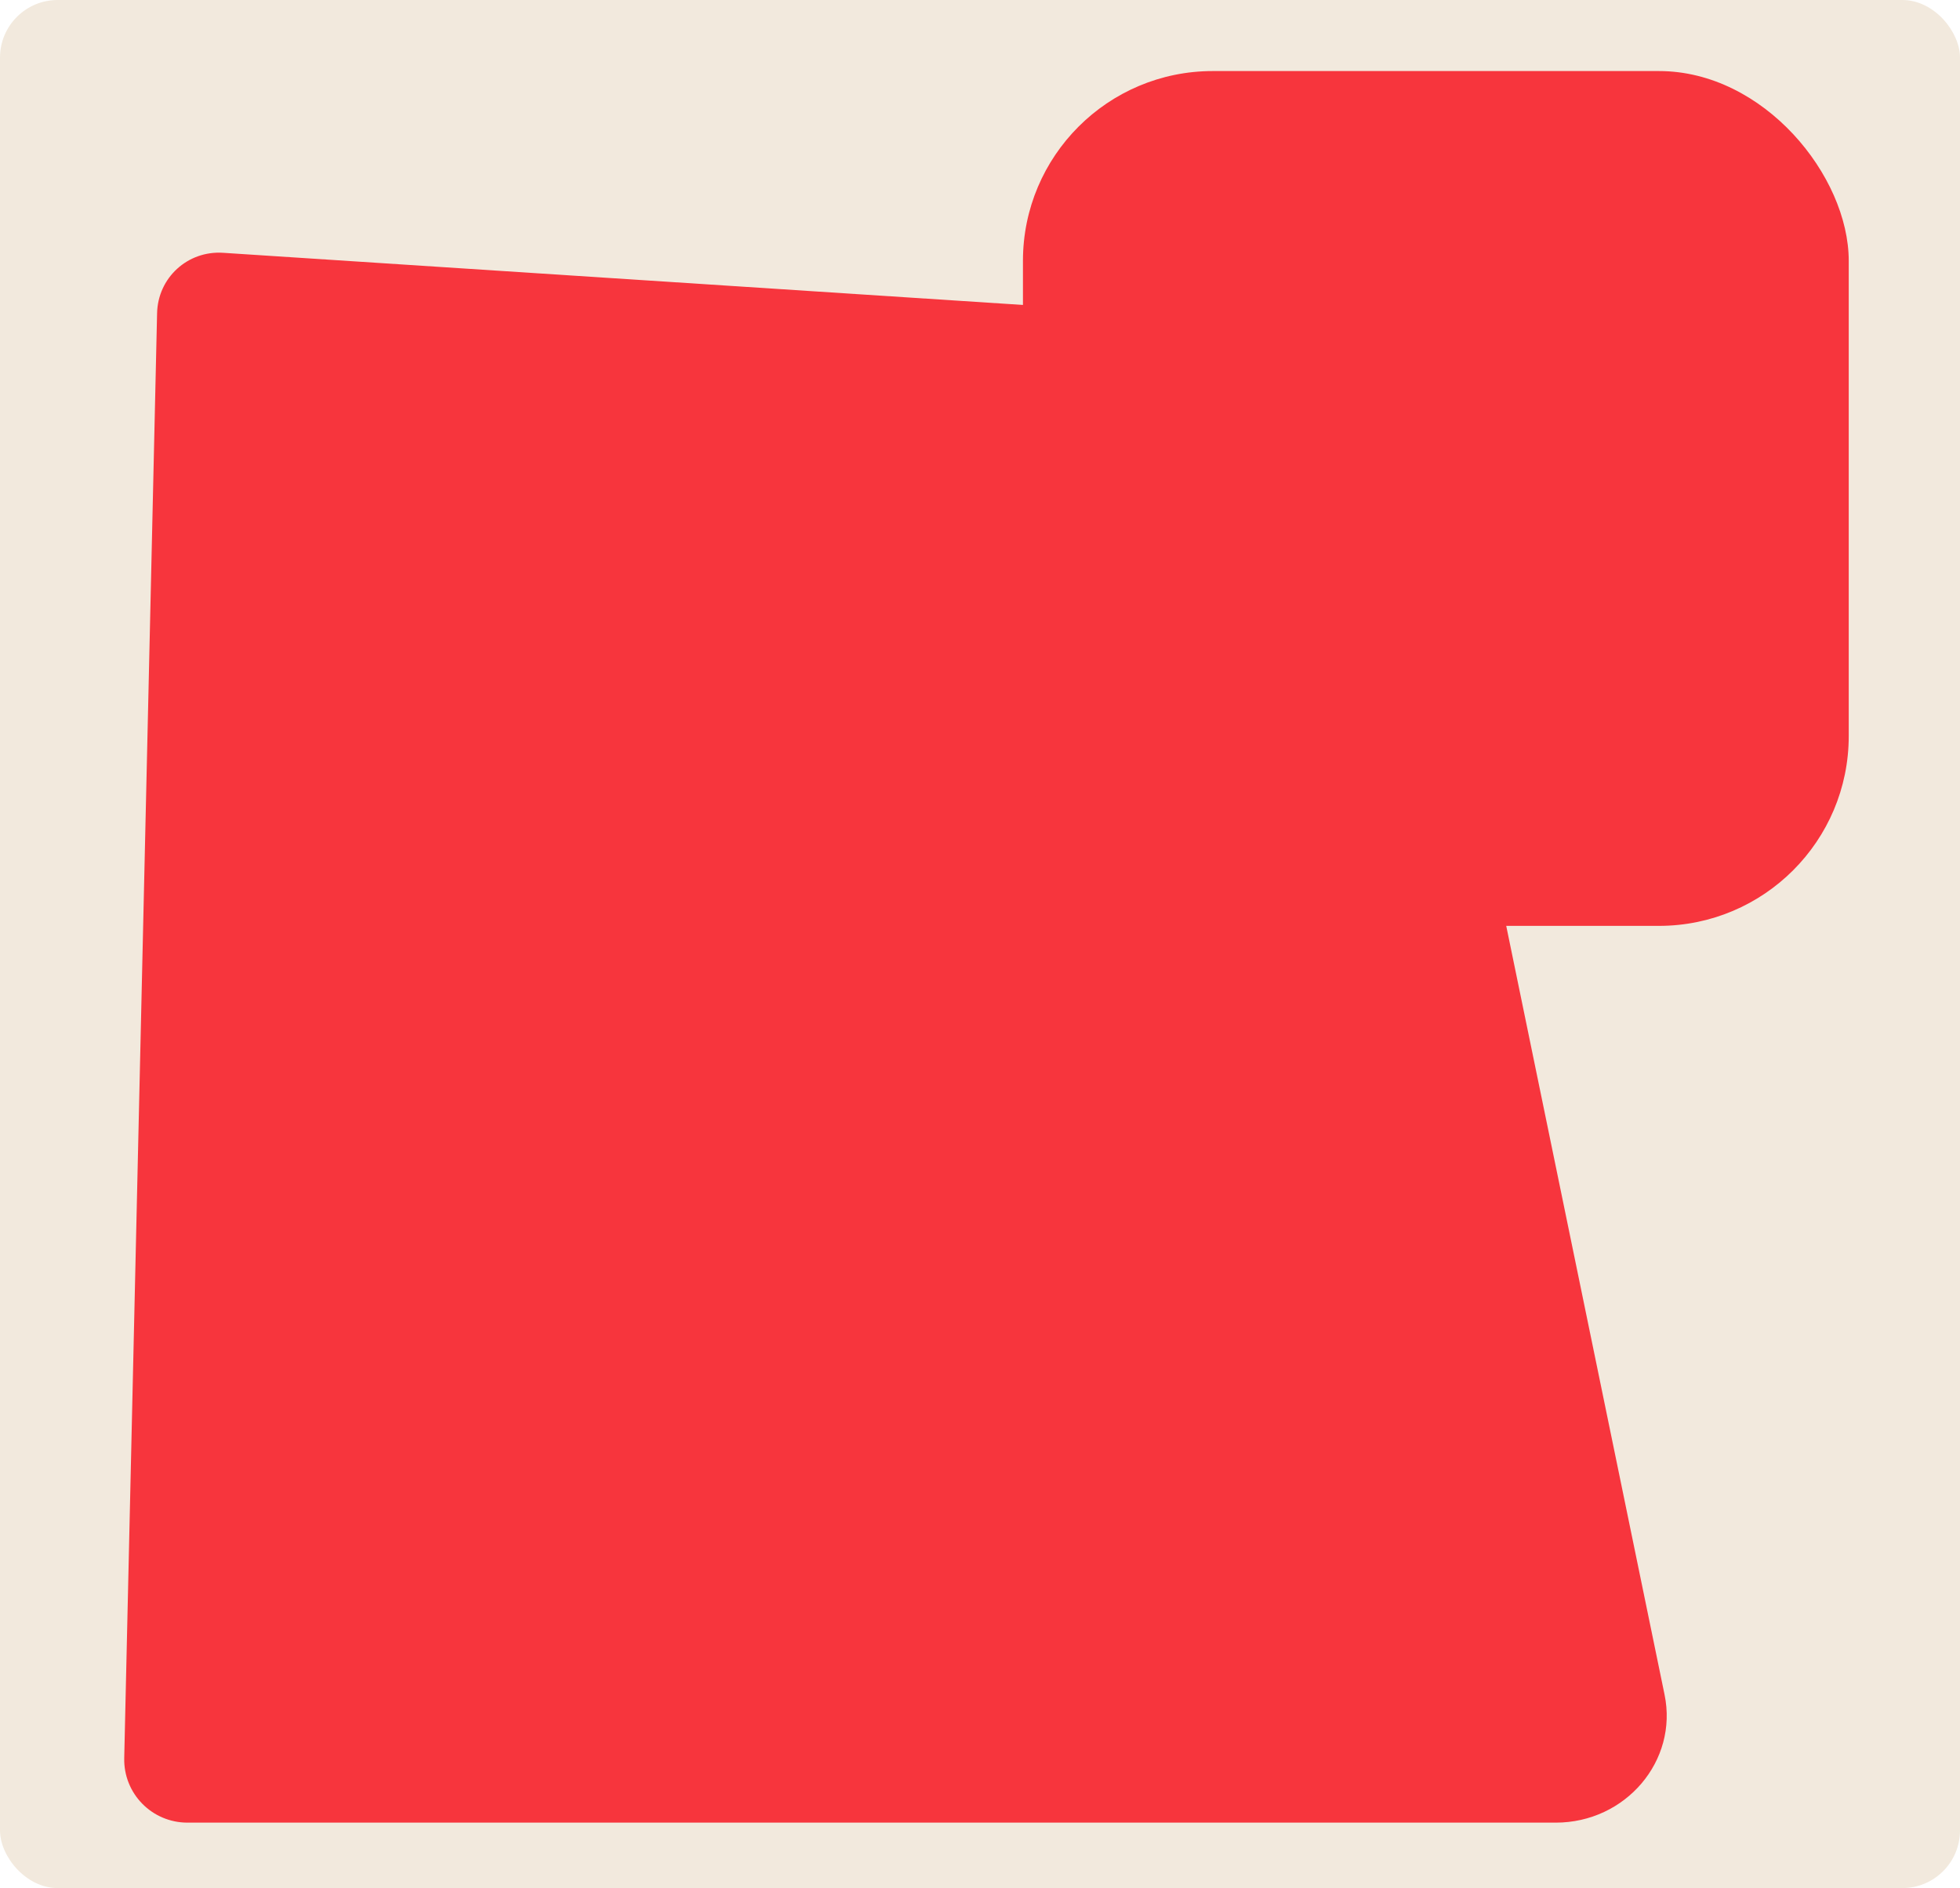 <?xml version="1.0" encoding="UTF-8"?> <svg xmlns="http://www.w3.org/2000/svg" id="Layer_2" data-name="Layer 2" viewBox="0 0 136 131"><defs><style> .cls-1 { fill: #f2e9dd; } .cls-2 { fill: #f7353d; } </style></defs><g id="_прямоугольники" data-name="прямоугольники"><rect class="cls-1" width="136" height="131" rx="4" ry="4"></rect></g><g id="_формы" data-name="формы"><path class="cls-2" d="m15.48,17.54c-2.46-.16-4.53,1.73-4.58,4.2l-2.28,100.23c-.06,2.47,1.92,4.49,4.39,4.49h94.94c4.85,0,8.5-4.29,7.55-8.88l-17.4-84.48c-.28-5.81-3.82-10.42-8.22-10.71L15.48,17.54Z"></path><rect class="cls-2" x="70.98" y="4.93" width="57.3" height="59.31" rx="13.17" ry="13.17"></rect></g></svg> 